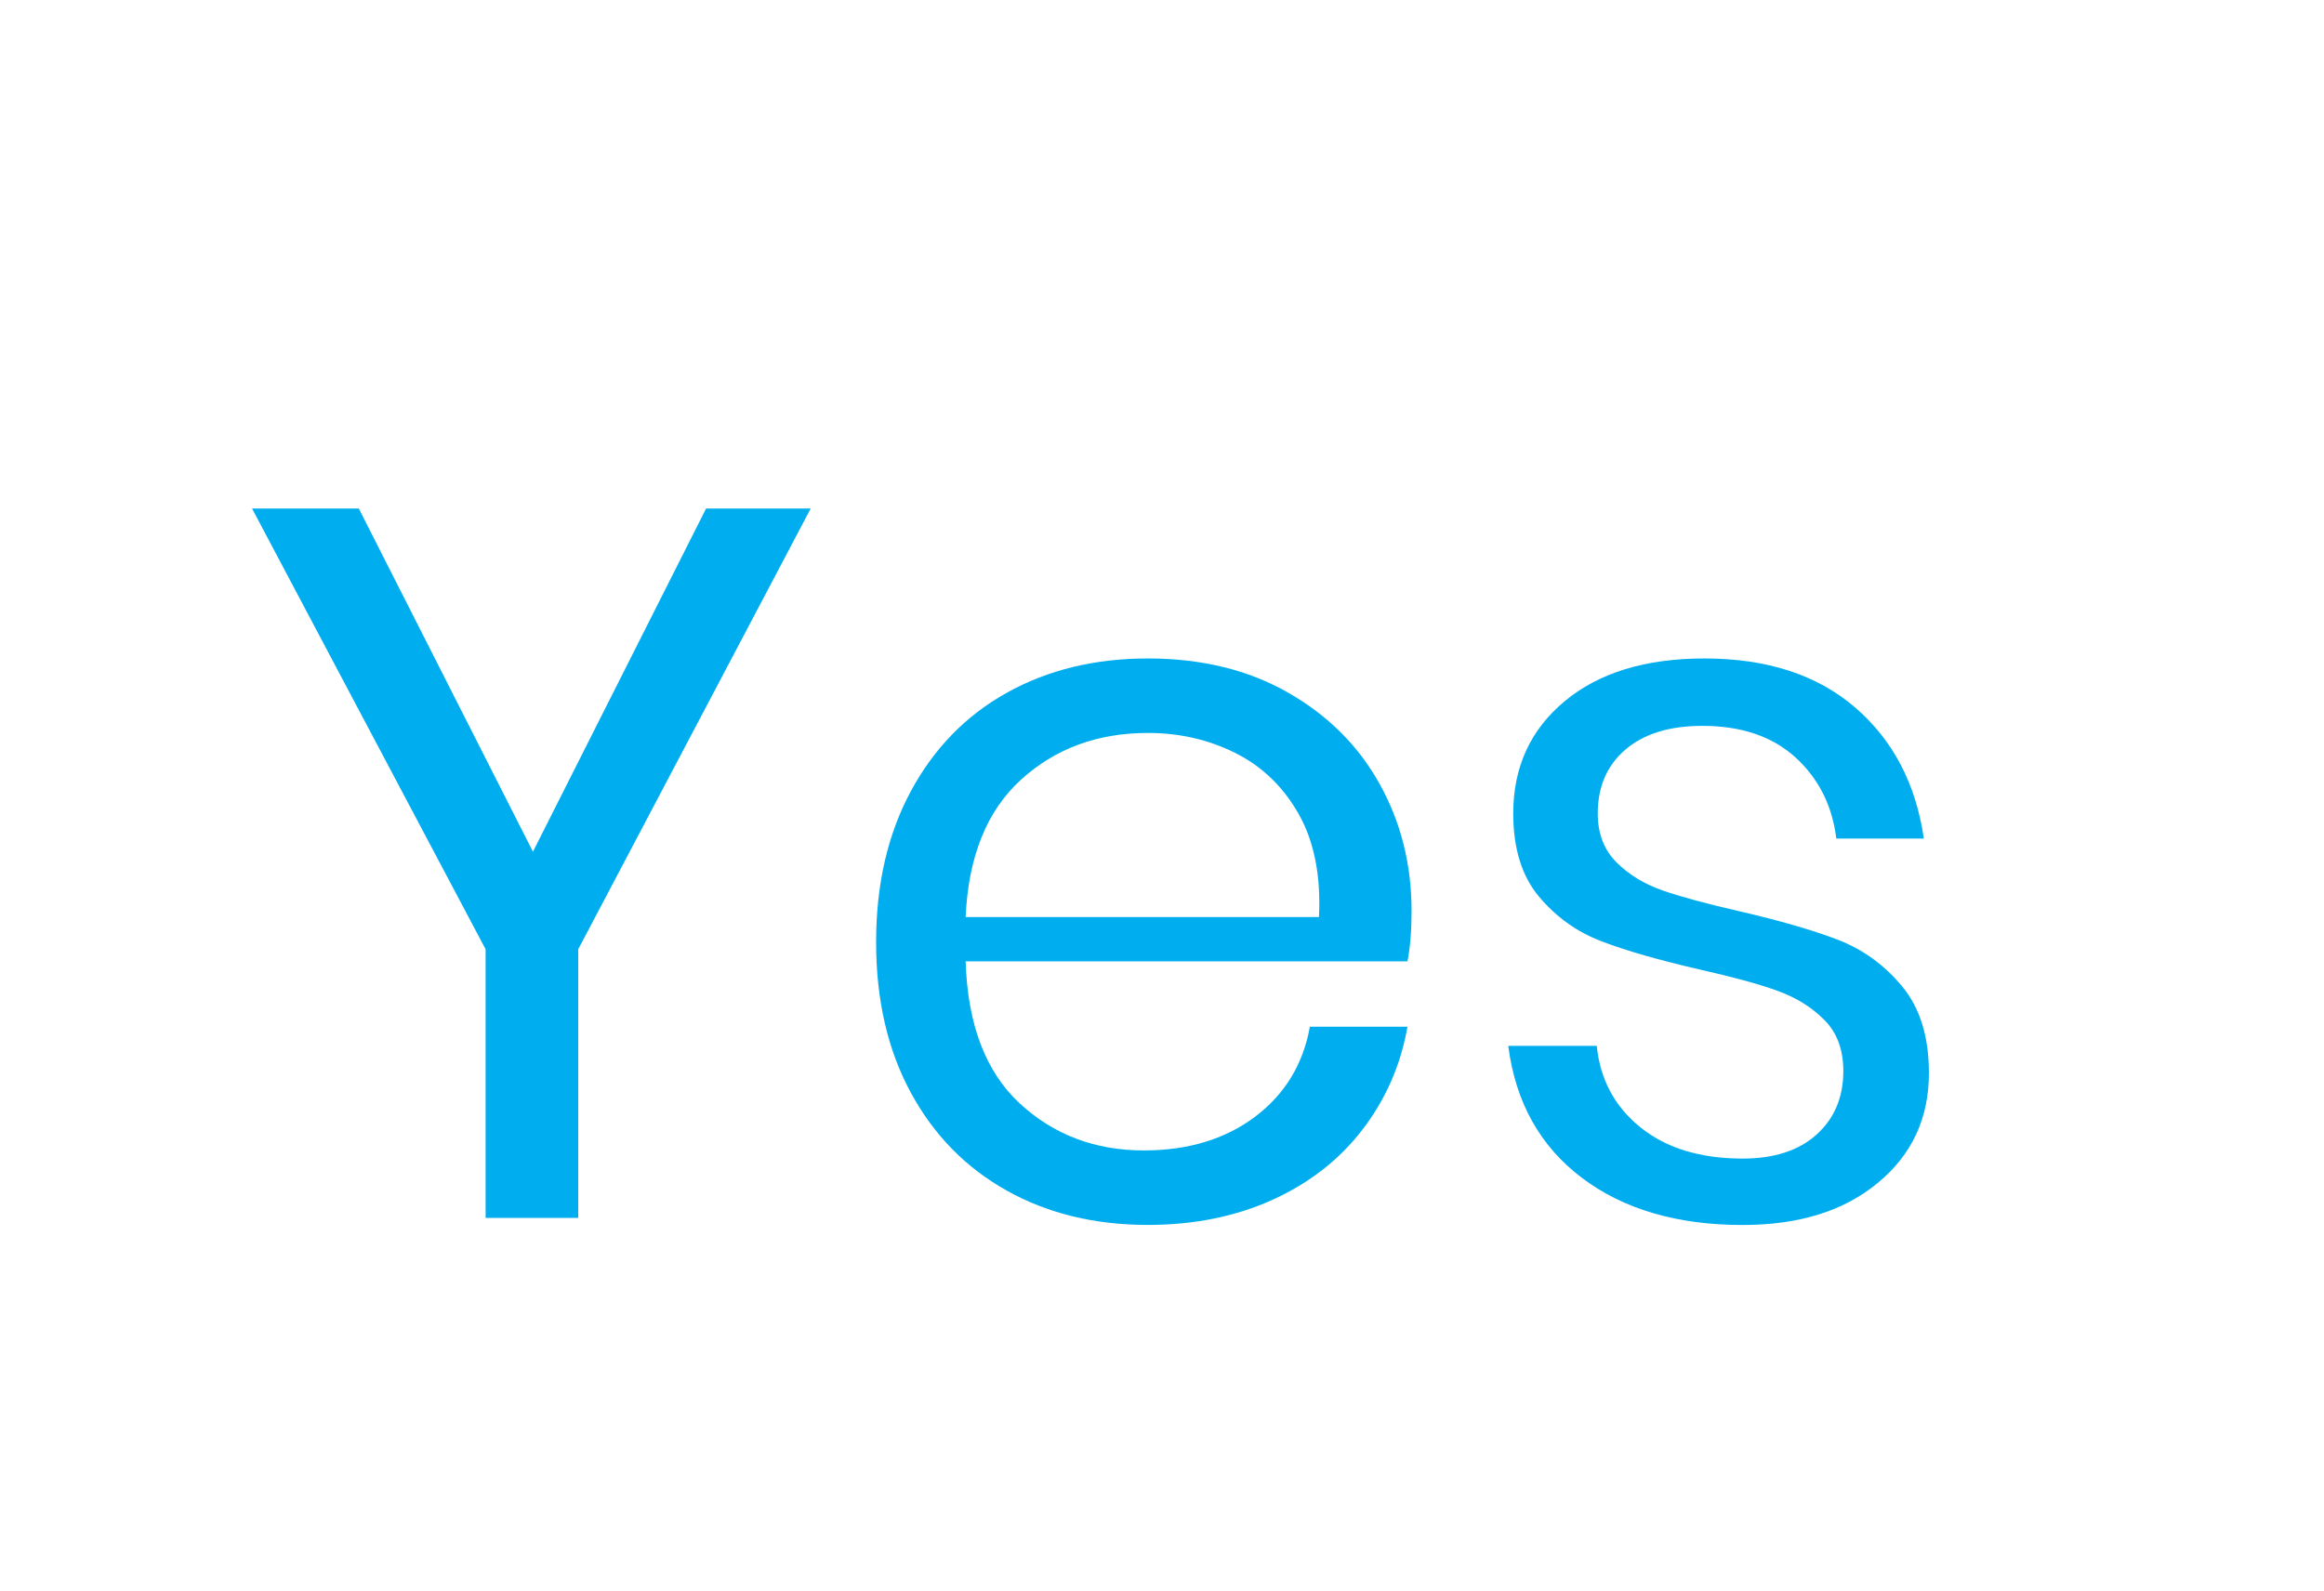 <?xml version="1.0" encoding="utf-8"?>
<!-- Generator: Adobe Illustrator 16.0.0, SVG Export Plug-In . SVG Version: 6.00 Build 0)  -->
<!DOCTYPE svg PUBLIC "-//W3C//DTD SVG 1.1//EN" "http://www.w3.org/Graphics/SVG/1.1/DTD/svg11.dtd">
<svg version="1.1" id="Layer_1" xmlns="http://www.w3.org/2000/svg" xmlns:xlink="http://www.w3.org/1999/xlink" x="0px" y="0px"
	 width="32.5px" height="22.25px" viewBox="0 0 32.5 22.25" enable-background="new 0 0 32.5 22.25" xml:space="preserve">
<polygon fill="#00AEEF" points="11.337,7.114 8.086,13.279 8.086,17.037 6.791,17.037 6.791,13.279 3.525,7.114 5.018,7.114 
	7.453,11.914 9.874,7.114 "/>
<path fill="#00AEEF" d="M18.445,12.828c0.028-0.572-0.065-1.051-0.281-1.436c-0.216-0.384-0.512-0.67-0.887-0.858
	c-0.376-0.188-0.784-0.281-1.225-0.281c-0.704,0-1.295,0.218-1.774,0.654s-0.736,1.077-0.774,1.921H18.445z M19.74,12.744
	c0,0.272-0.019,0.507-0.057,0.704h-6.179c0.028,0.882,0.279,1.543,0.753,1.984c0.474,0.44,1.054,0.661,1.738,0.661
	c0.619,0,1.138-0.157,1.556-0.471c0.417-0.314,0.673-0.735,0.767-1.26h1.365c-0.094,0.534-0.303,1.013-0.626,1.435
	c-0.323,0.423-0.744,0.751-1.26,0.986c-0.517,0.234-1.098,0.352-1.745,0.352c-0.741,0-1.398-0.159-1.971-0.479
	s-1.021-0.776-1.344-1.372c-0.324-0.597-0.485-1.298-0.485-2.104c0-0.808,0.162-1.511,0.485-2.111s0.772-1.061,1.344-1.379
	c0.572-0.319,1.229-0.479,1.971-0.479c0.75,0,1.405,0.159,1.963,0.479c0.559,0.319,0.985,0.746,1.281,1.281
	C19.593,11.506,19.74,12.097,19.74,12.744z"/>
<path fill="#00AEEF" d="M23.836,9.211c0.873,0,1.574,0.228,2.104,0.683s0.852,1.067,0.964,1.836H25.68
	c-0.057-0.46-0.246-0.837-0.569-1.133c-0.324-0.295-0.758-0.443-1.303-0.443c-0.46,0-0.818,0.11-1.076,0.331
	c-0.259,0.221-0.388,0.519-0.388,0.894c0,0.281,0.087,0.509,0.261,0.683s0.39,0.305,0.647,0.395
	c0.258,0.089,0.612,0.185,1.063,0.288c0.572,0.132,1.034,0.266,1.387,0.401c0.352,0.136,0.652,0.354,0.9,0.654
	c0.249,0.301,0.373,0.704,0.373,1.211c0,0.628-0.236,1.14-0.711,1.533c-0.474,0.395-1.104,0.592-1.893,0.592
	c-0.92,0-1.67-0.221-2.252-0.662c-0.582-0.44-0.925-1.055-1.027-1.844h1.238c0.047,0.47,0.251,0.85,0.612,1.141
	s0.838,0.436,1.429,0.436c0.44,0,0.785-0.112,1.034-0.337c0.249-0.226,0.373-0.521,0.373-0.887c0-0.301-0.089-0.54-0.268-0.718
	c-0.178-0.179-0.398-0.314-0.661-0.408c-0.263-0.095-0.624-0.192-1.084-0.296c-0.572-0.132-1.03-0.263-1.372-0.395
	c-0.343-0.131-0.634-0.34-0.873-0.626s-0.358-0.673-0.358-1.161c0-0.647,0.239-1.17,0.718-1.569S23.01,9.211,23.836,9.211"/>
</svg>
